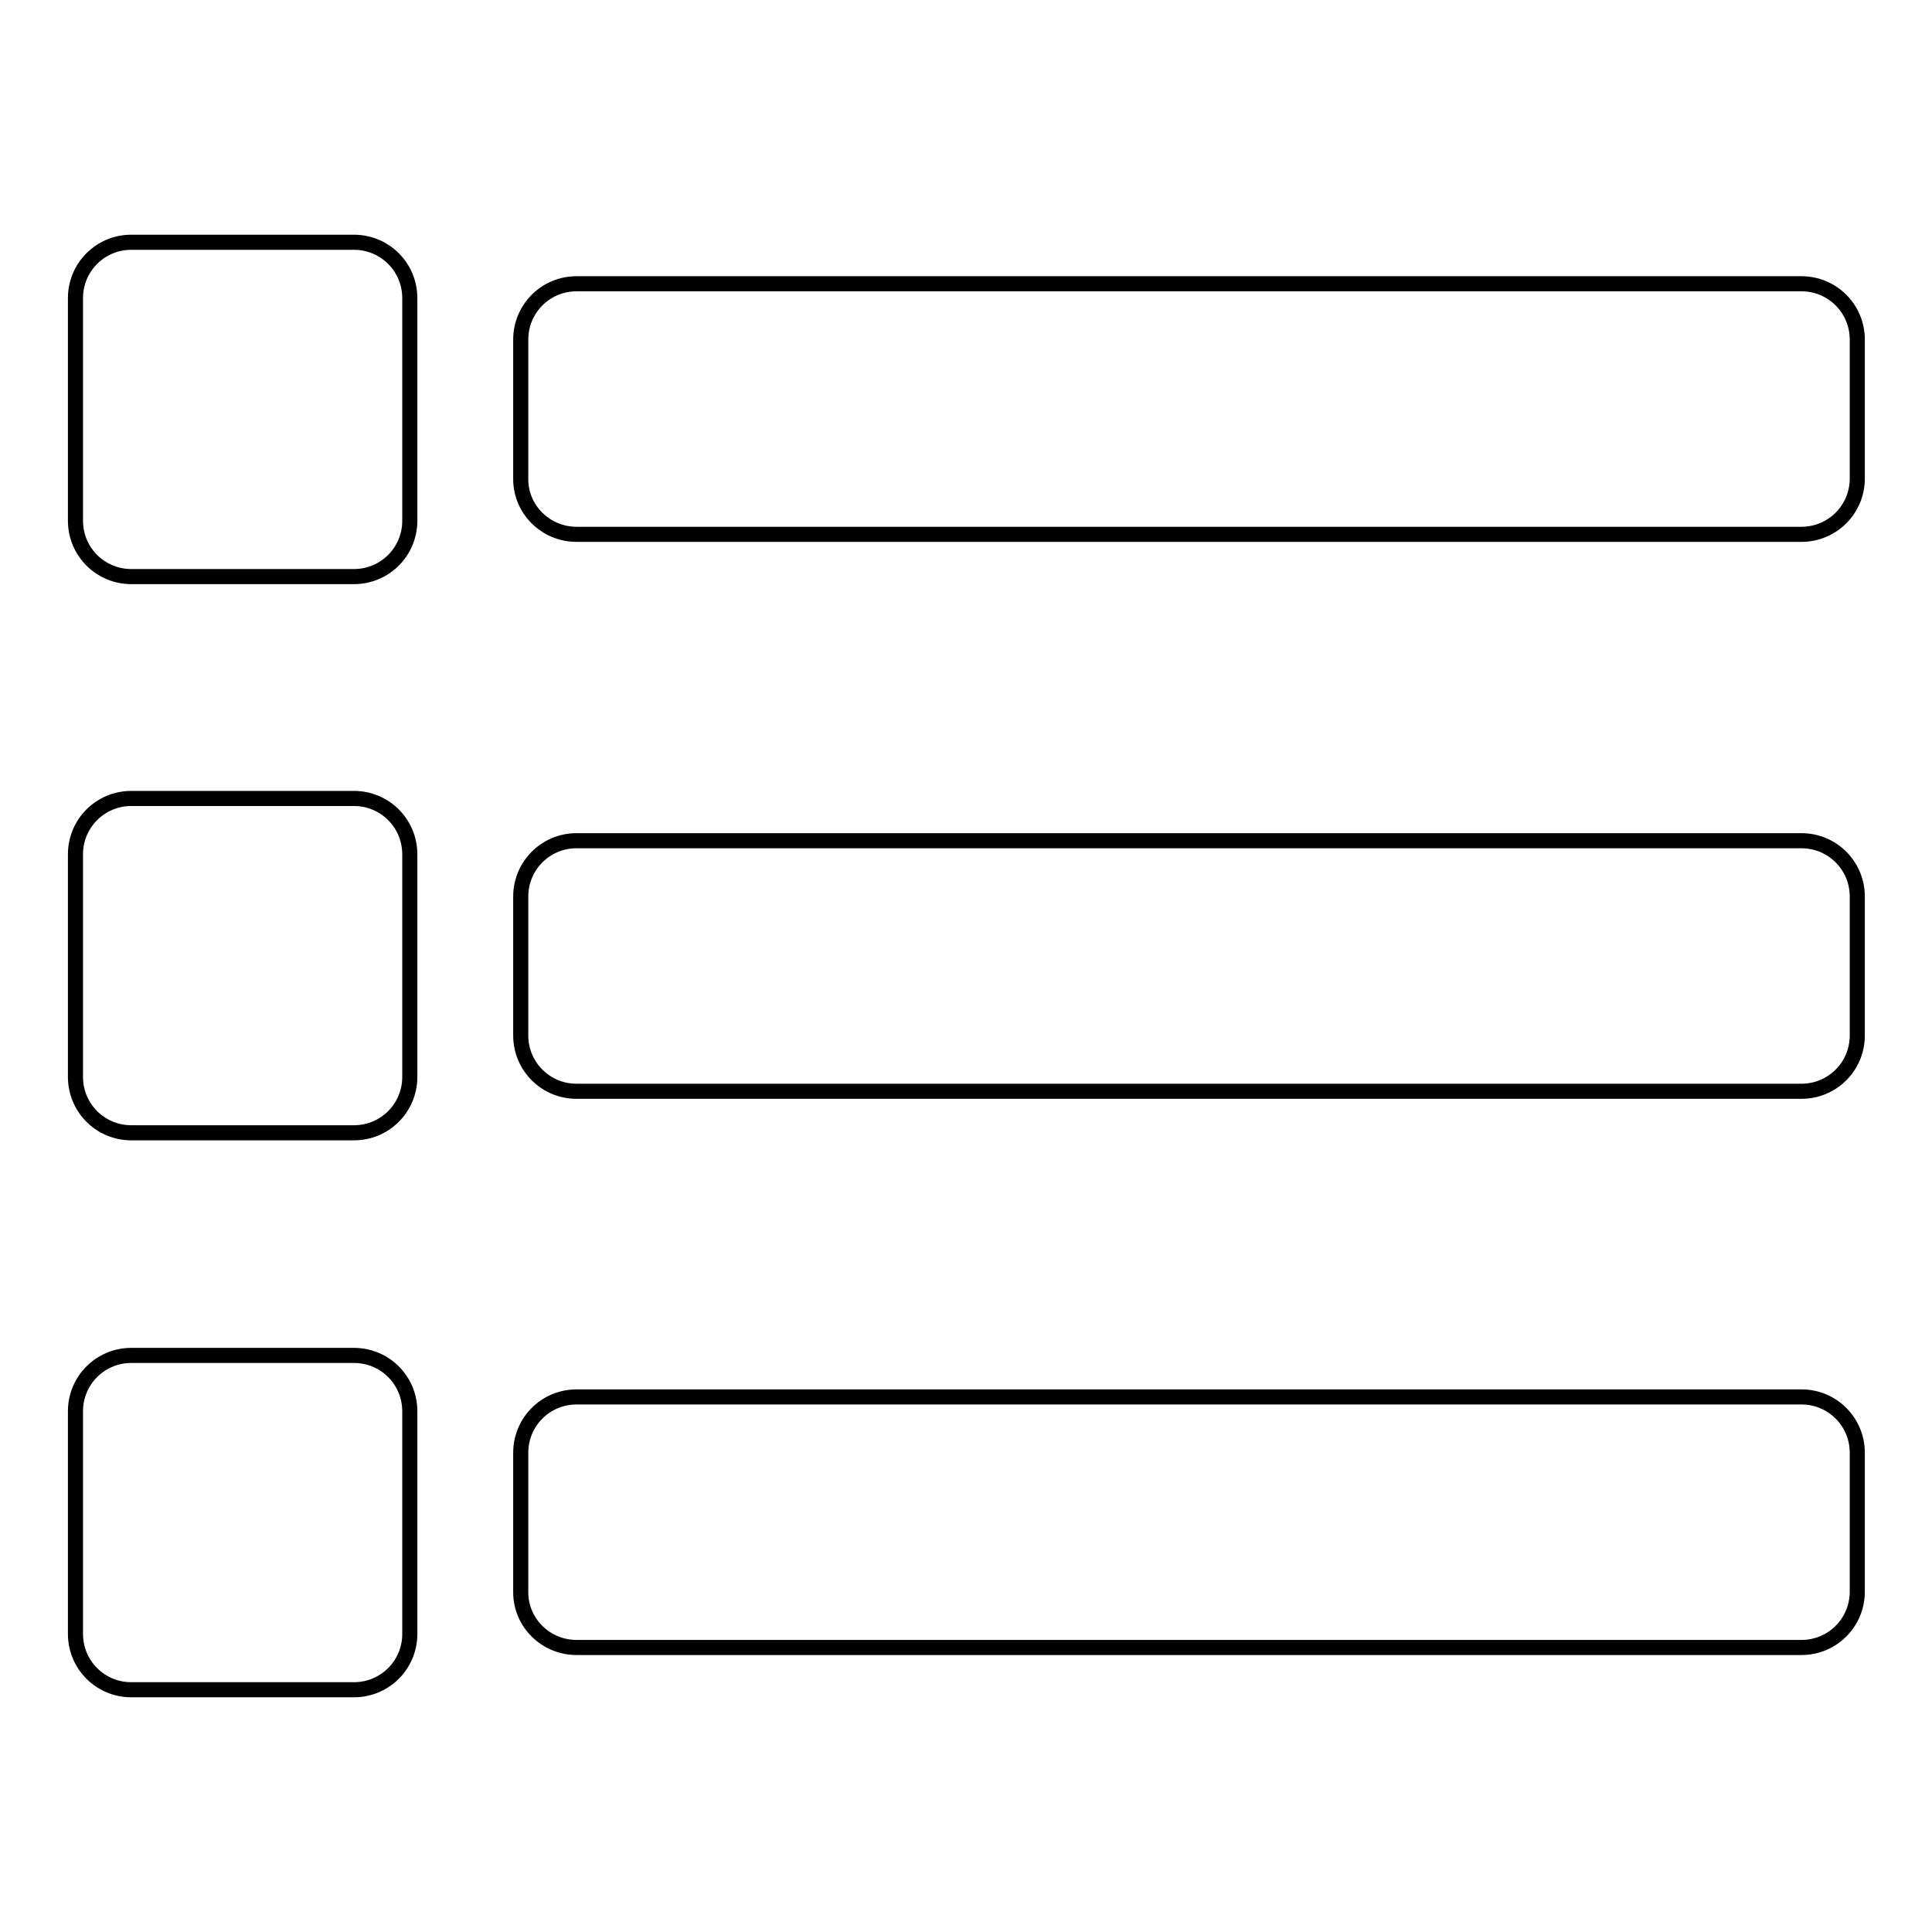 <?xml version="1.0" encoding="utf-8"?>
<!-- Svg Vector Icons : http://www.onlinewebfonts.com/icon -->
<!DOCTYPE svg PUBLIC "-//W3C//DTD SVG 1.1//EN" "http://www.w3.org/Graphics/SVG/1.1/DTD/svg11.dtd">
<svg version="1.1" xmlns="http://www.w3.org/2000/svg" xmlns:xlink="http://www.w3.org/1999/xlink" x="0px" y="0px" viewBox="0 0 256 256" enable-background="new 0 0 256 256" xml:space="preserve">
<g> <path stroke-width="2" fill-opacity="0" stroke="#000000"  d="M69,63.5V45c0-4.1,3.3-7.4,7.4-7.4h162.3c4.1,0,7.4,3.3,7.4,7.4v18.4c0,4.1-3.3,7.4-7.4,7.4H76.4 C72.3,70.8,69,67.5,69,63.5z M76.4,144.6h162.3c4.1,0,7.4-3.3,7.4-7.4v-18.4c0-4.1-3.3-7.4-7.4-7.4H76.4c-4.1,0-7.4,3.3-7.4,7.4 v18.4C69,141.3,72.3,144.6,76.4,144.6z M76.4,218.3h162.3c4.1,0,7.4-3.3,7.4-7.4v-18.4c0-4.1-3.3-7.4-7.4-7.4H76.4 c-4.1,0-7.4,3.3-7.4,7.4V211C69,215,72.3,218.3,76.4,218.3z M17.4,76.4h29.5c4.1,0,7.4-3.3,7.4-7.4V39.5c0-4.1-3.3-7.4-7.4-7.4 H17.4c-4.1,0-7.4,3.3-7.4,7.4V69C10,73.1,13.3,76.4,17.4,76.4z M17.4,150.1h29.5c4.1,0,7.4-3.3,7.4-7.4v-29.5 c0-4.1-3.3-7.4-7.4-7.4H17.4c-4.1,0-7.4,3.3-7.4,7.4v29.5C10,146.8,13.3,150.1,17.4,150.1z M17.4,223.9h29.5c4.1,0,7.4-3.3,7.4-7.4 V187c0-4.1-3.3-7.4-7.4-7.4H17.4c-4.1,0-7.4,3.3-7.4,7.4v29.5C10,220.6,13.3,223.9,17.4,223.9z"/></g>
</svg>